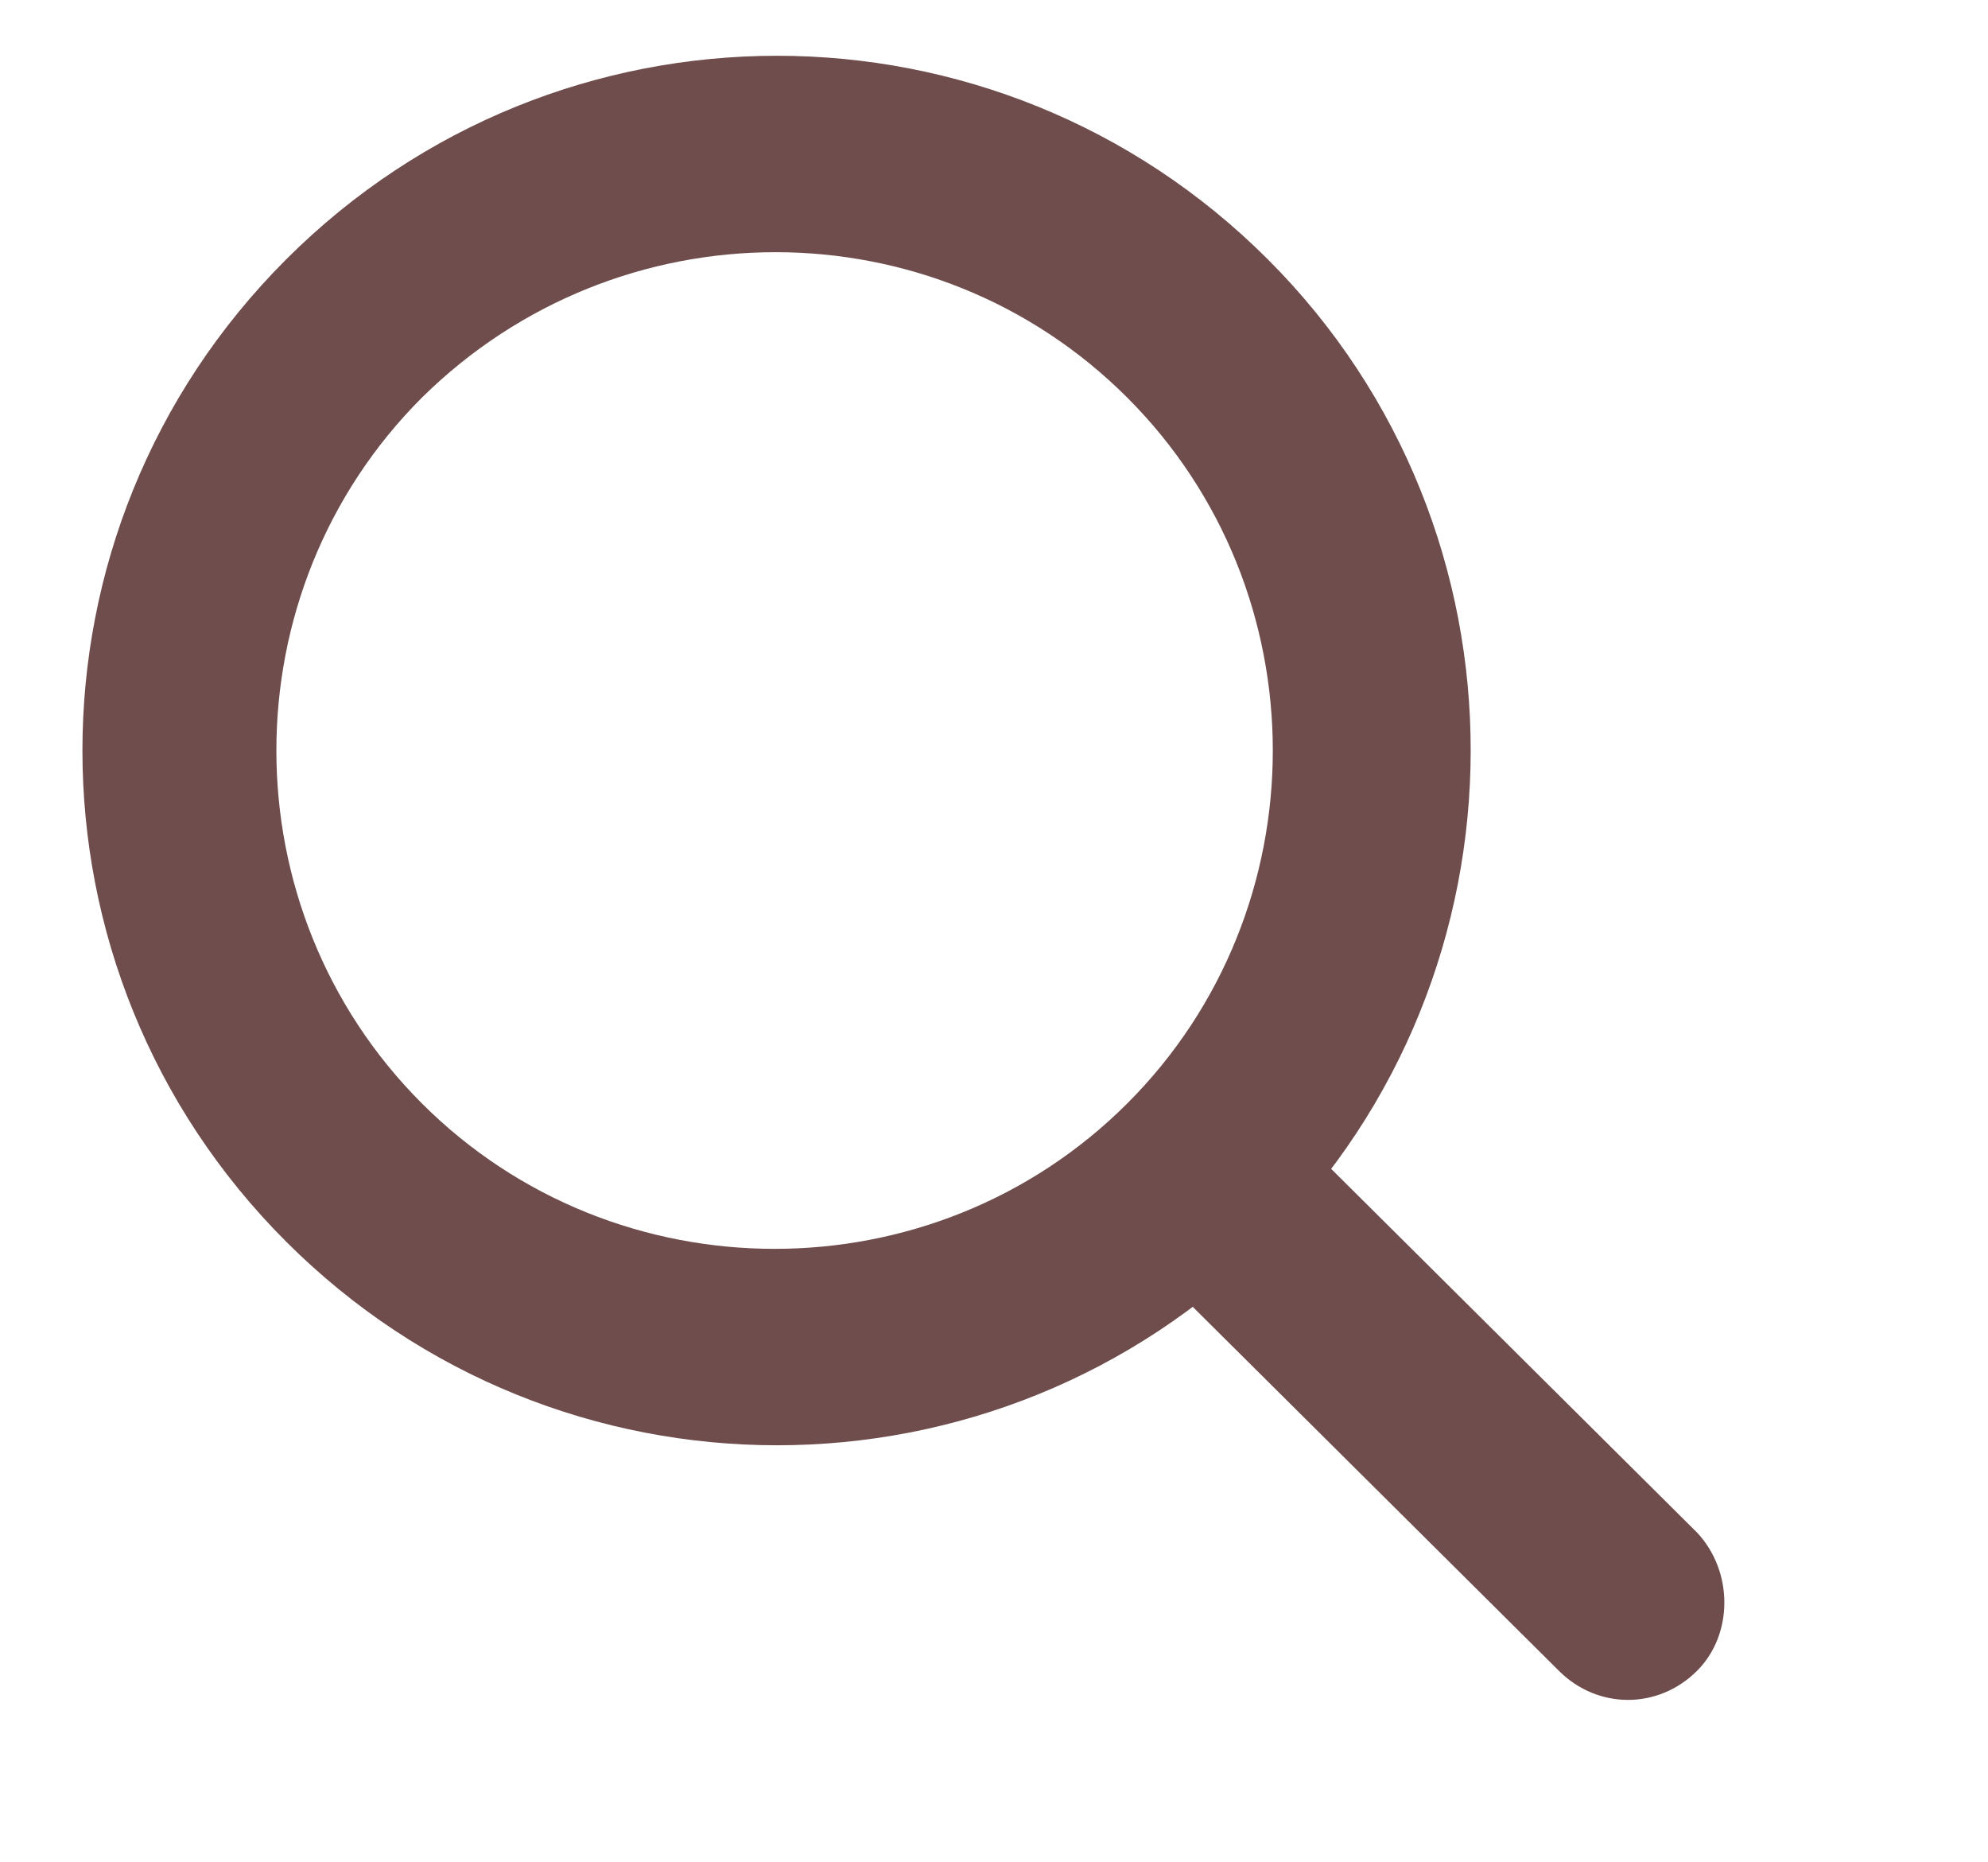 <?xml version="1.0" encoding="utf-8"?>
<!-- Generator: Adobe Illustrator 25.0.0, SVG Export Plug-In . SVG Version: 6.00 Build 0)  -->
<svg version="1.1" id="レイヤー_1" xmlns="http://www.w3.org/2000/svg" xmlns:xlink="http://www.w3.org/1999/xlink" x="0px"
	 y="0px" viewBox="0 0 82 76.8" style="enable-background:new 0 0 82 76.8;" xml:space="preserve">
<style type="text/css">
	.st0{fill:#704D4D;}
</style>
<g>
	<path class="st0" d="M52.3,51.2c-11.2,11.2-29.3,11.2-40.5,0s-11.2-29.3,0-40.5s29.3-11.2,40.5,0S63.4,40.1,52.3,51.2z M17.4,16.4
		c-8,8-8,21.1,0,29.1s21.1,8,29.1,0s8-21.1,0-29.1S25.5,8.4,17.4,16.4z"/>
	<path class="st0" d="M70,68.9c-1.6,1.6-4.1,1.6-5.7,0l-16.1-16c-1.6-1.6-1.6-4.1,0-5.7c1.6-1.6,4.1-1.6,5.7,0l16.1,16
		C71.5,64.8,71.5,67.4,70,68.9z"/>
</g>
</svg>
